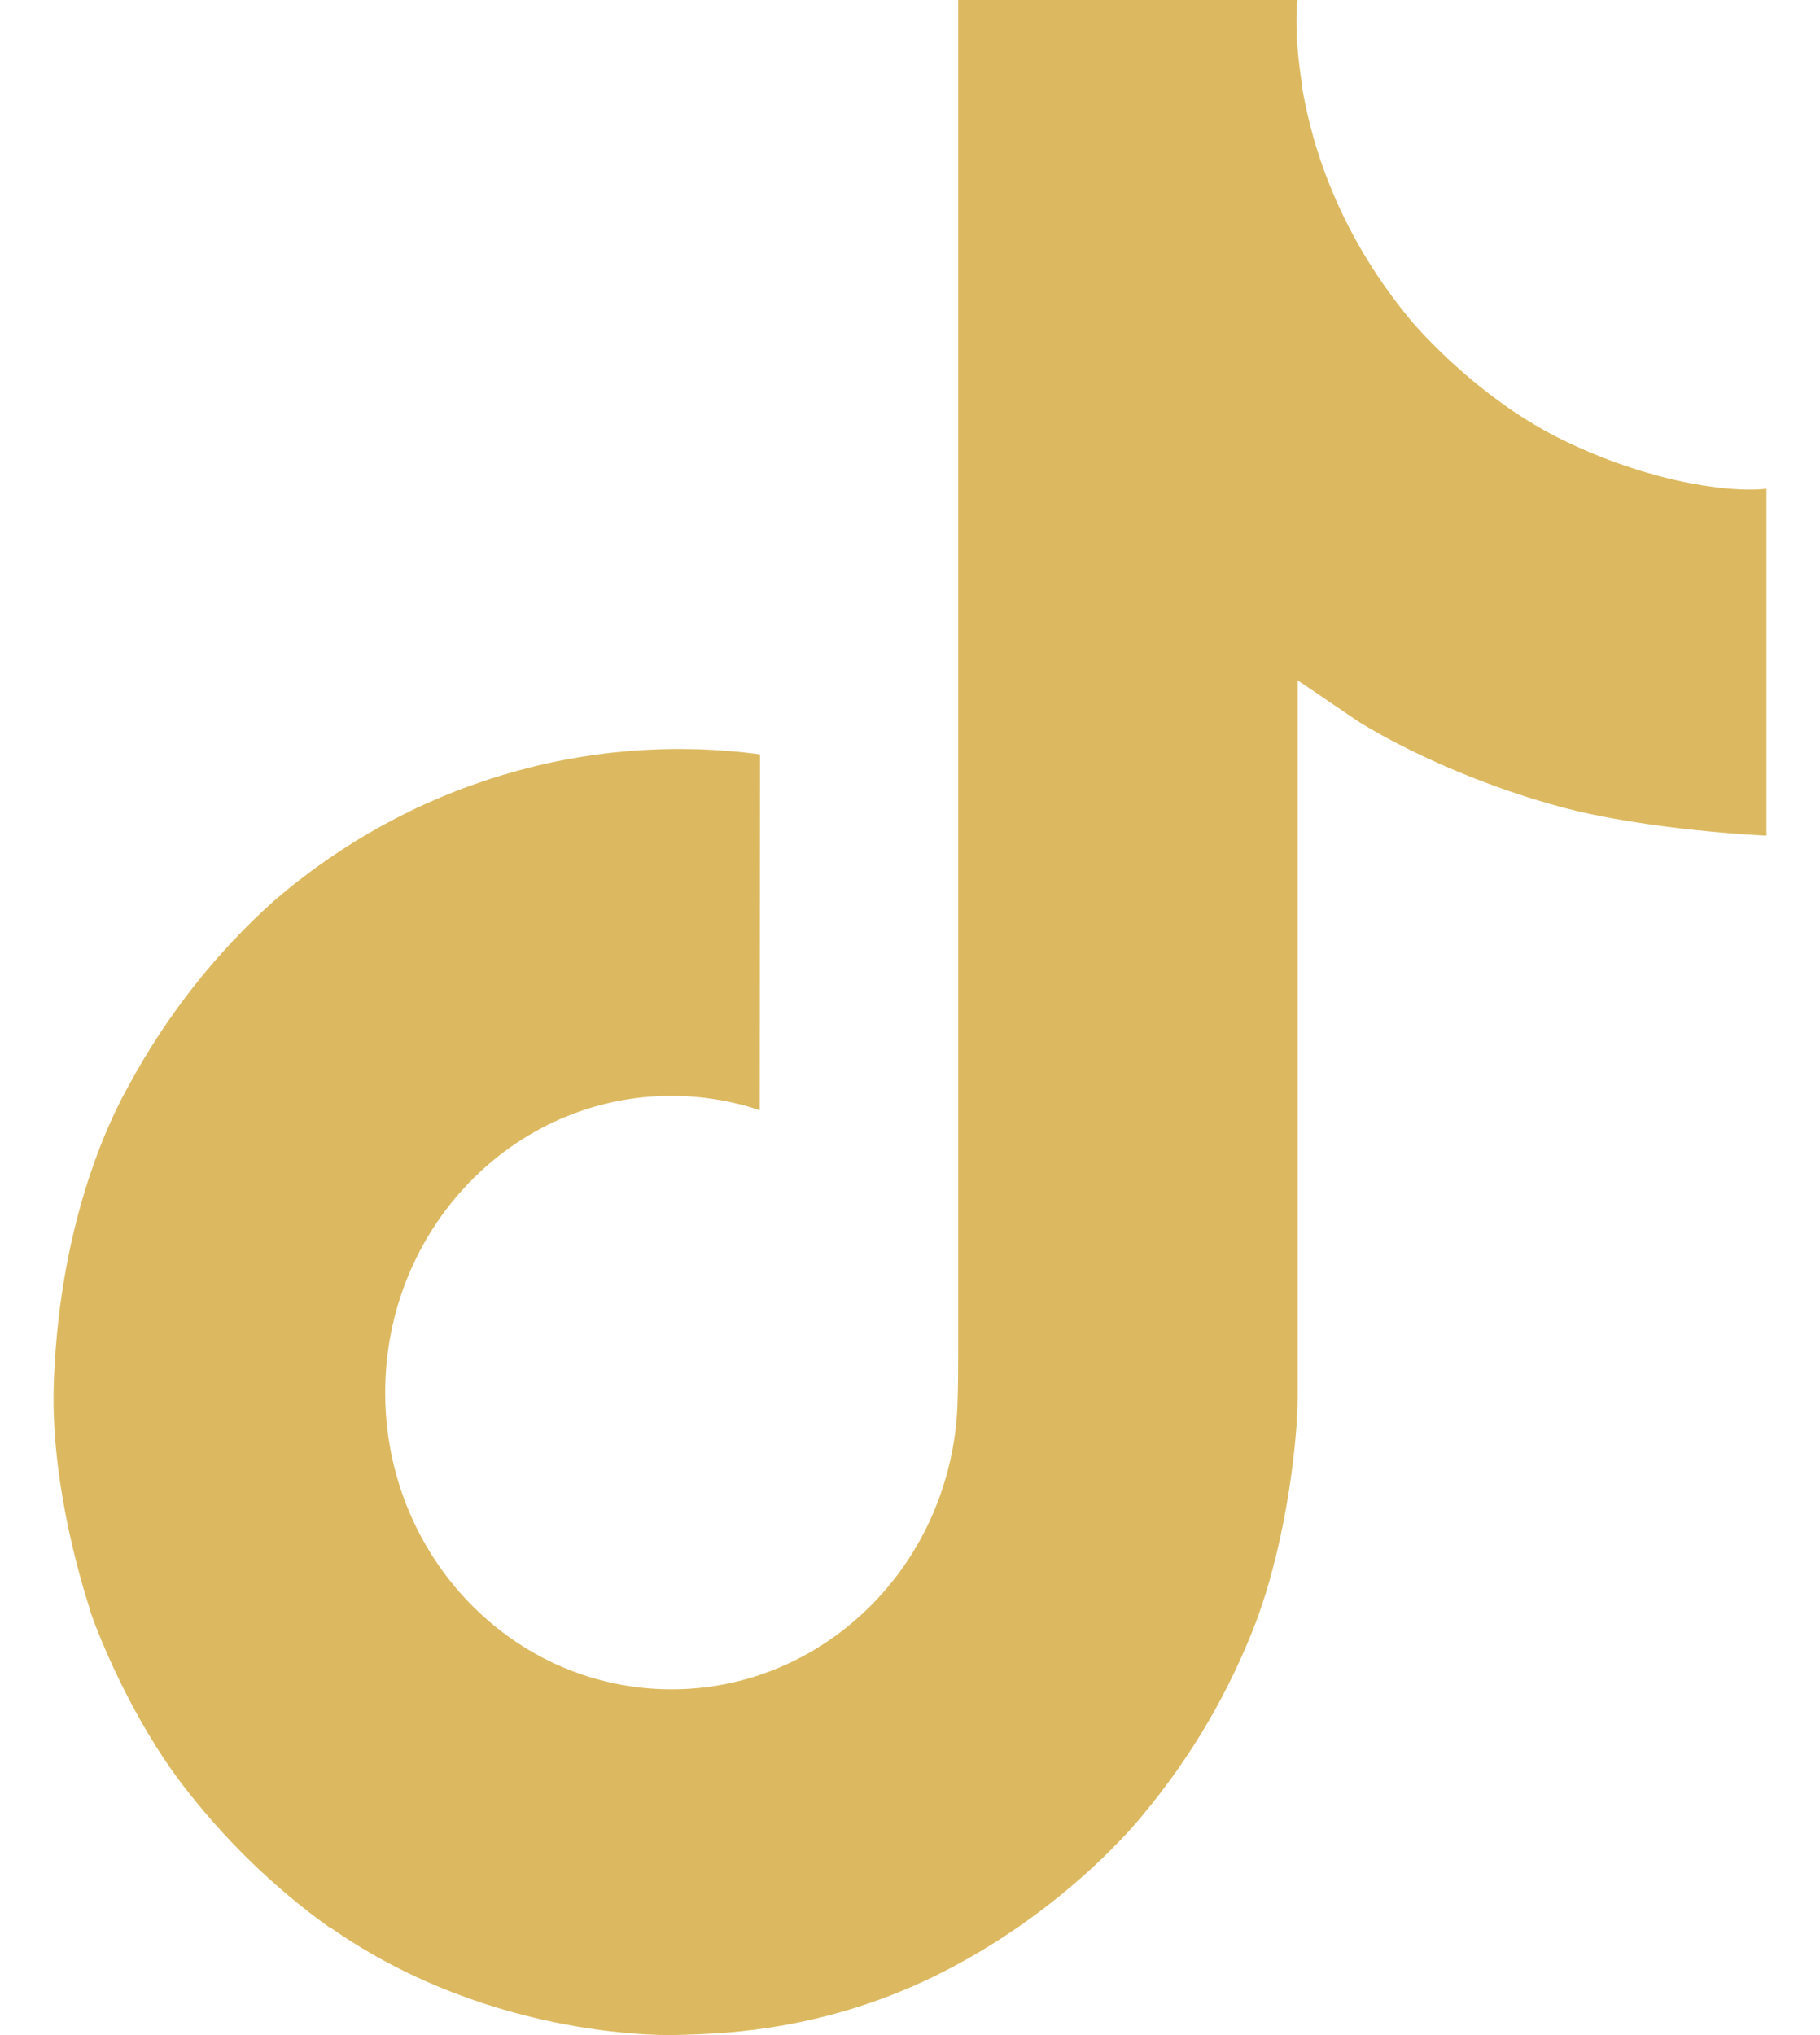 <svg width="17" height="19" viewBox="0 0 17 19" fill="none" xmlns="http://www.w3.org/2000/svg">
<path d="M14.508 4.063C14.383 3.997 14.262 3.924 14.144 3.846C13.802 3.613 13.489 3.339 13.211 3.03C12.515 2.21 12.255 1.378 12.159 0.796H12.163C12.083 0.313 12.116 0 12.121 0H8.95V12.618C8.95 12.787 8.95 12.955 8.943 13.12C8.943 13.141 8.942 13.16 8.94 13.182C8.94 13.191 8.94 13.2 8.938 13.21V13.217C8.905 13.67 8.764 14.107 8.528 14.491C8.292 14.874 7.968 15.192 7.584 15.416C7.184 15.65 6.732 15.773 6.272 15.772C4.795 15.772 3.598 14.533 3.598 13.002C3.598 11.471 4.795 10.231 6.272 10.231C6.552 10.231 6.83 10.276 7.096 10.365L7.099 7.043C6.292 6.935 5.472 7.001 4.691 7.237C3.91 7.472 3.185 7.871 2.561 8.409C2.015 8.898 1.556 9.481 1.204 10.132C1.07 10.37 0.565 11.324 0.504 12.873C0.465 13.752 0.722 14.662 0.844 15.039V15.047C0.921 15.268 1.219 16.025 1.705 16.663C2.097 17.174 2.559 17.623 3.078 17.996V17.988L3.086 17.996C4.621 19.07 6.323 18.999 6.323 18.999C6.617 18.987 7.604 18.999 8.725 18.452C9.968 17.846 10.675 16.944 10.675 16.944C11.127 16.404 11.487 15.789 11.738 15.126C12.025 14.349 12.121 13.418 12.121 13.046V6.352C12.159 6.376 12.671 6.725 12.671 6.725C12.671 6.725 13.409 7.212 14.561 7.529C15.387 7.754 16.5 7.802 16.5 7.802V4.563C16.11 4.606 15.318 4.479 14.508 4.063Z" fill="#DCB960"/>
</svg>
